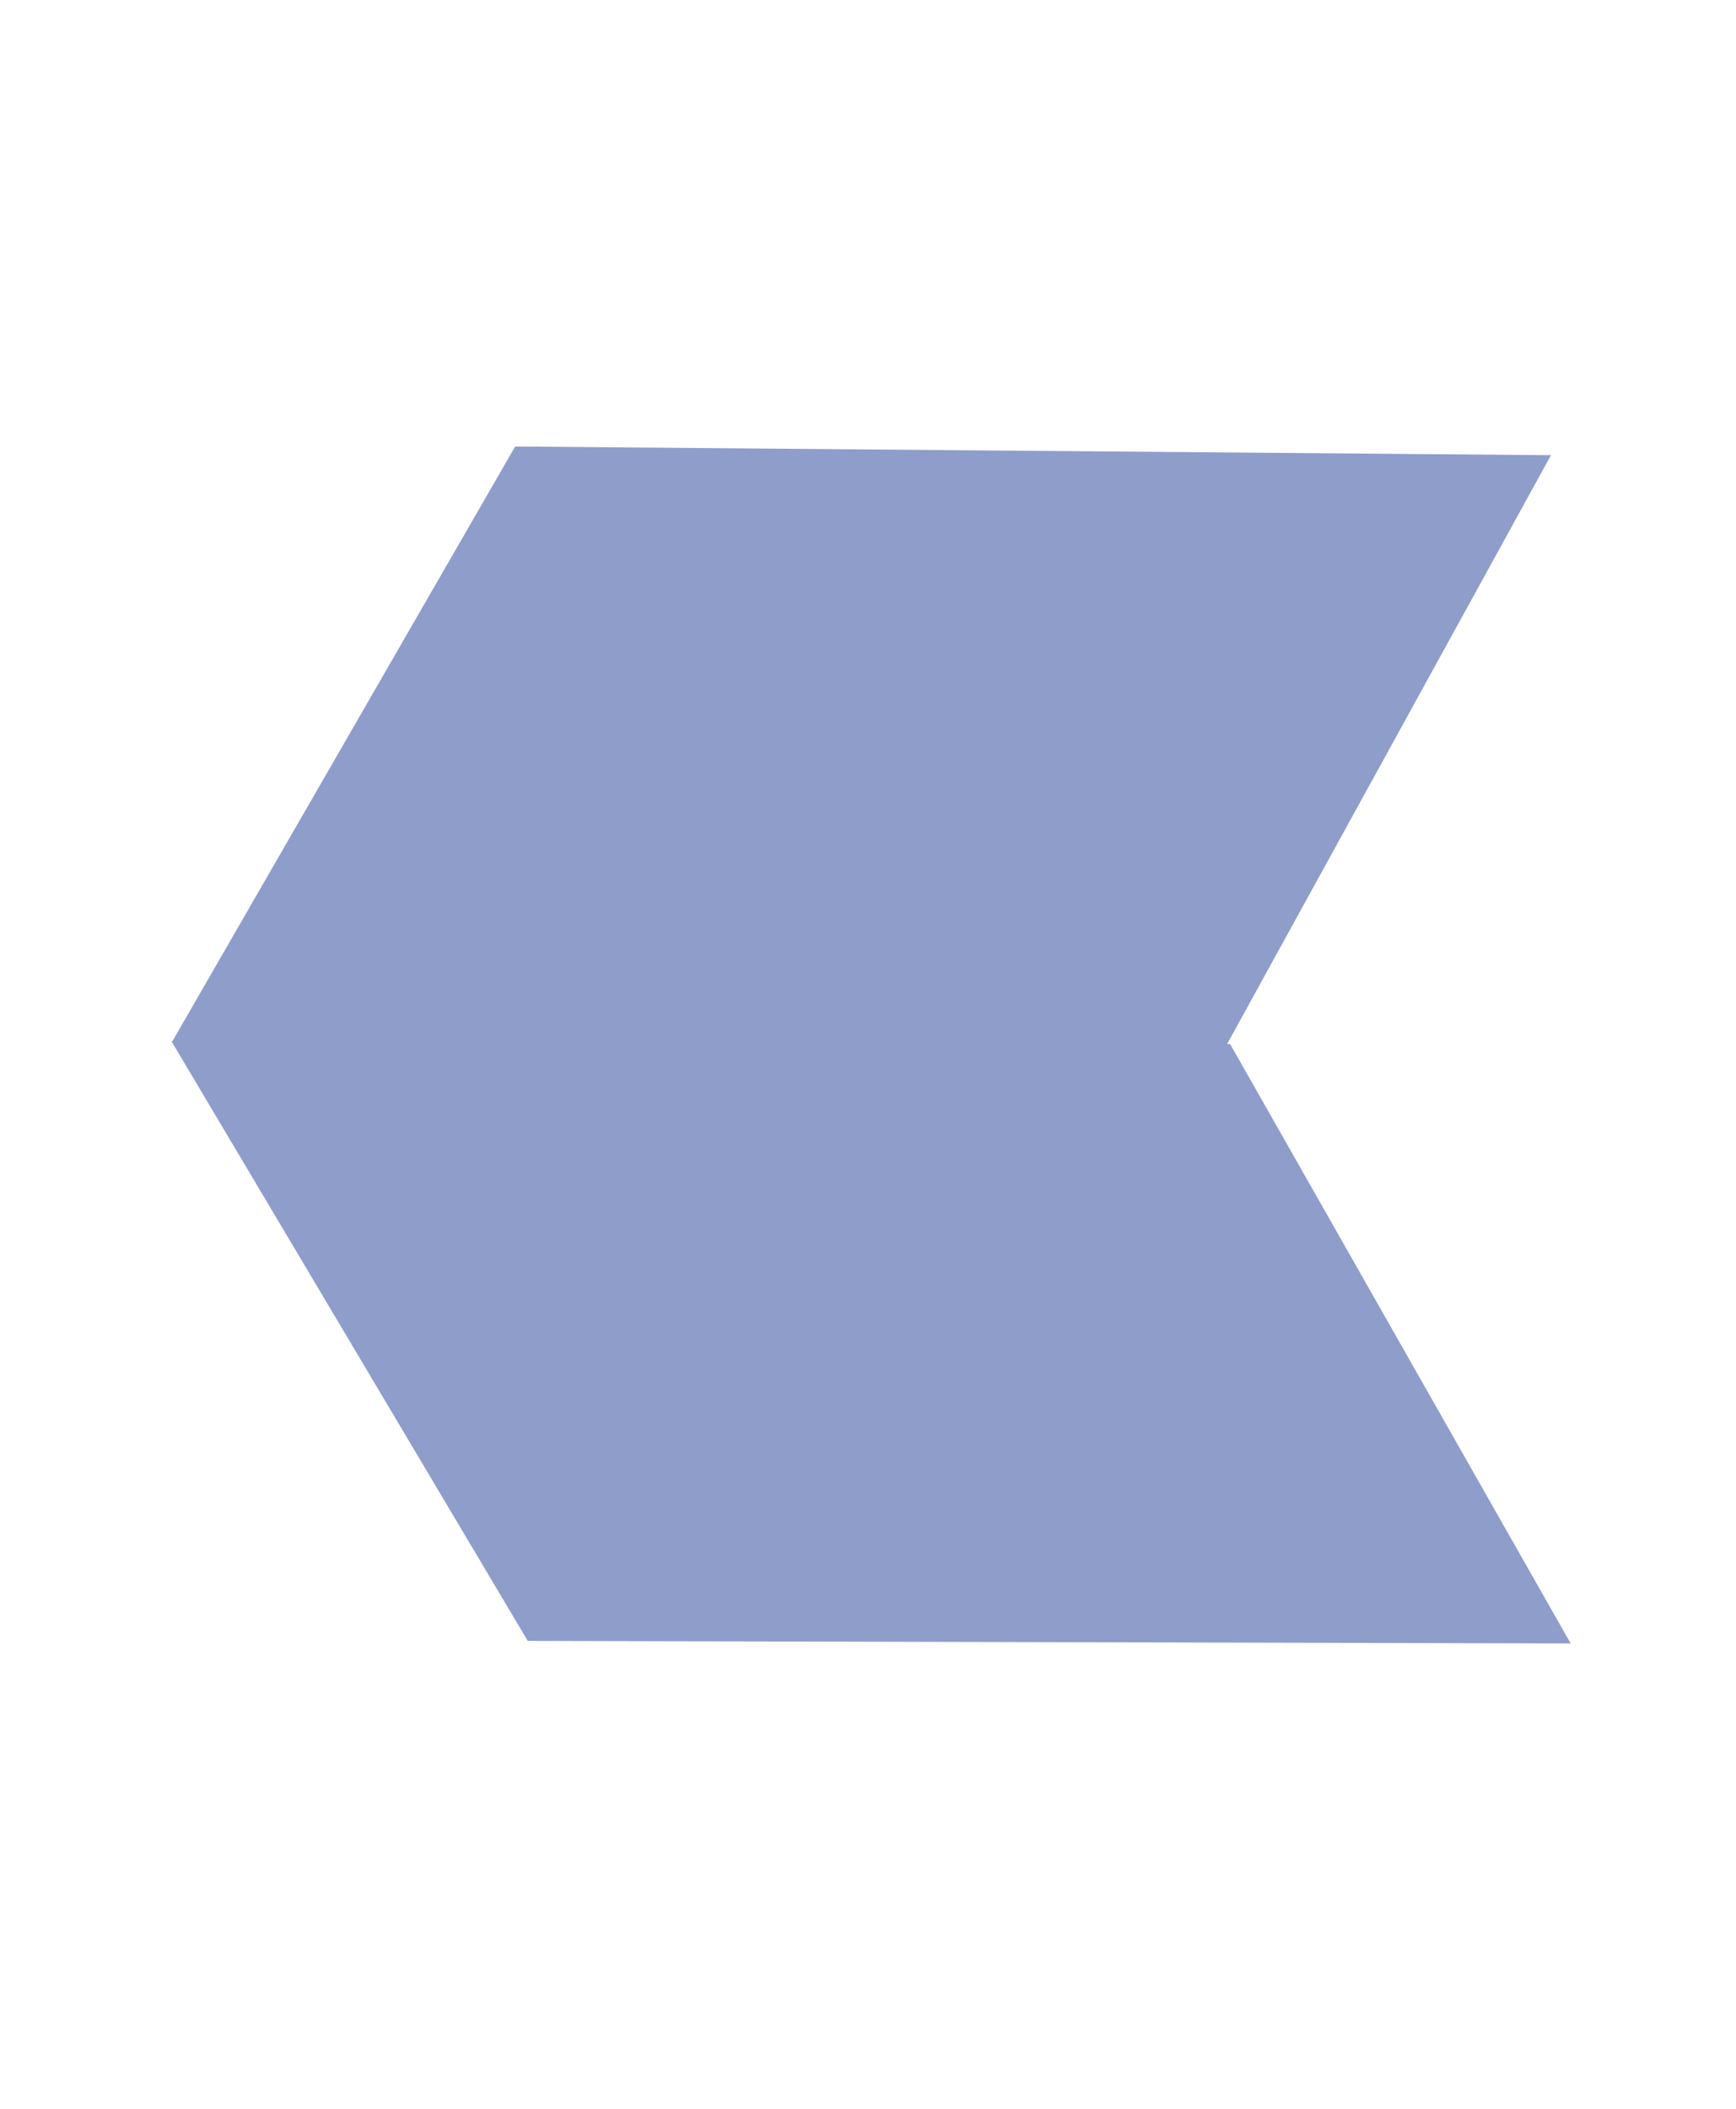 <svg width="28" height="34" viewBox="0 0 28 34" fill="none" xmlns="http://www.w3.org/2000/svg">
<g id="Group 1171274788">
<path id="Vector" d="M2.773 16.801L8.309 7.199L25.016 7.339L19.731 16.944L2.773 16.801Z" fill="#8F9DCB"/>
<path id="Vector_2" d="M2.768 16.792L8.512 26.456L25.333 26.497L19.841 16.834L2.768 16.792Z" fill="#8F9DCB"/>
</g>
</svg>
